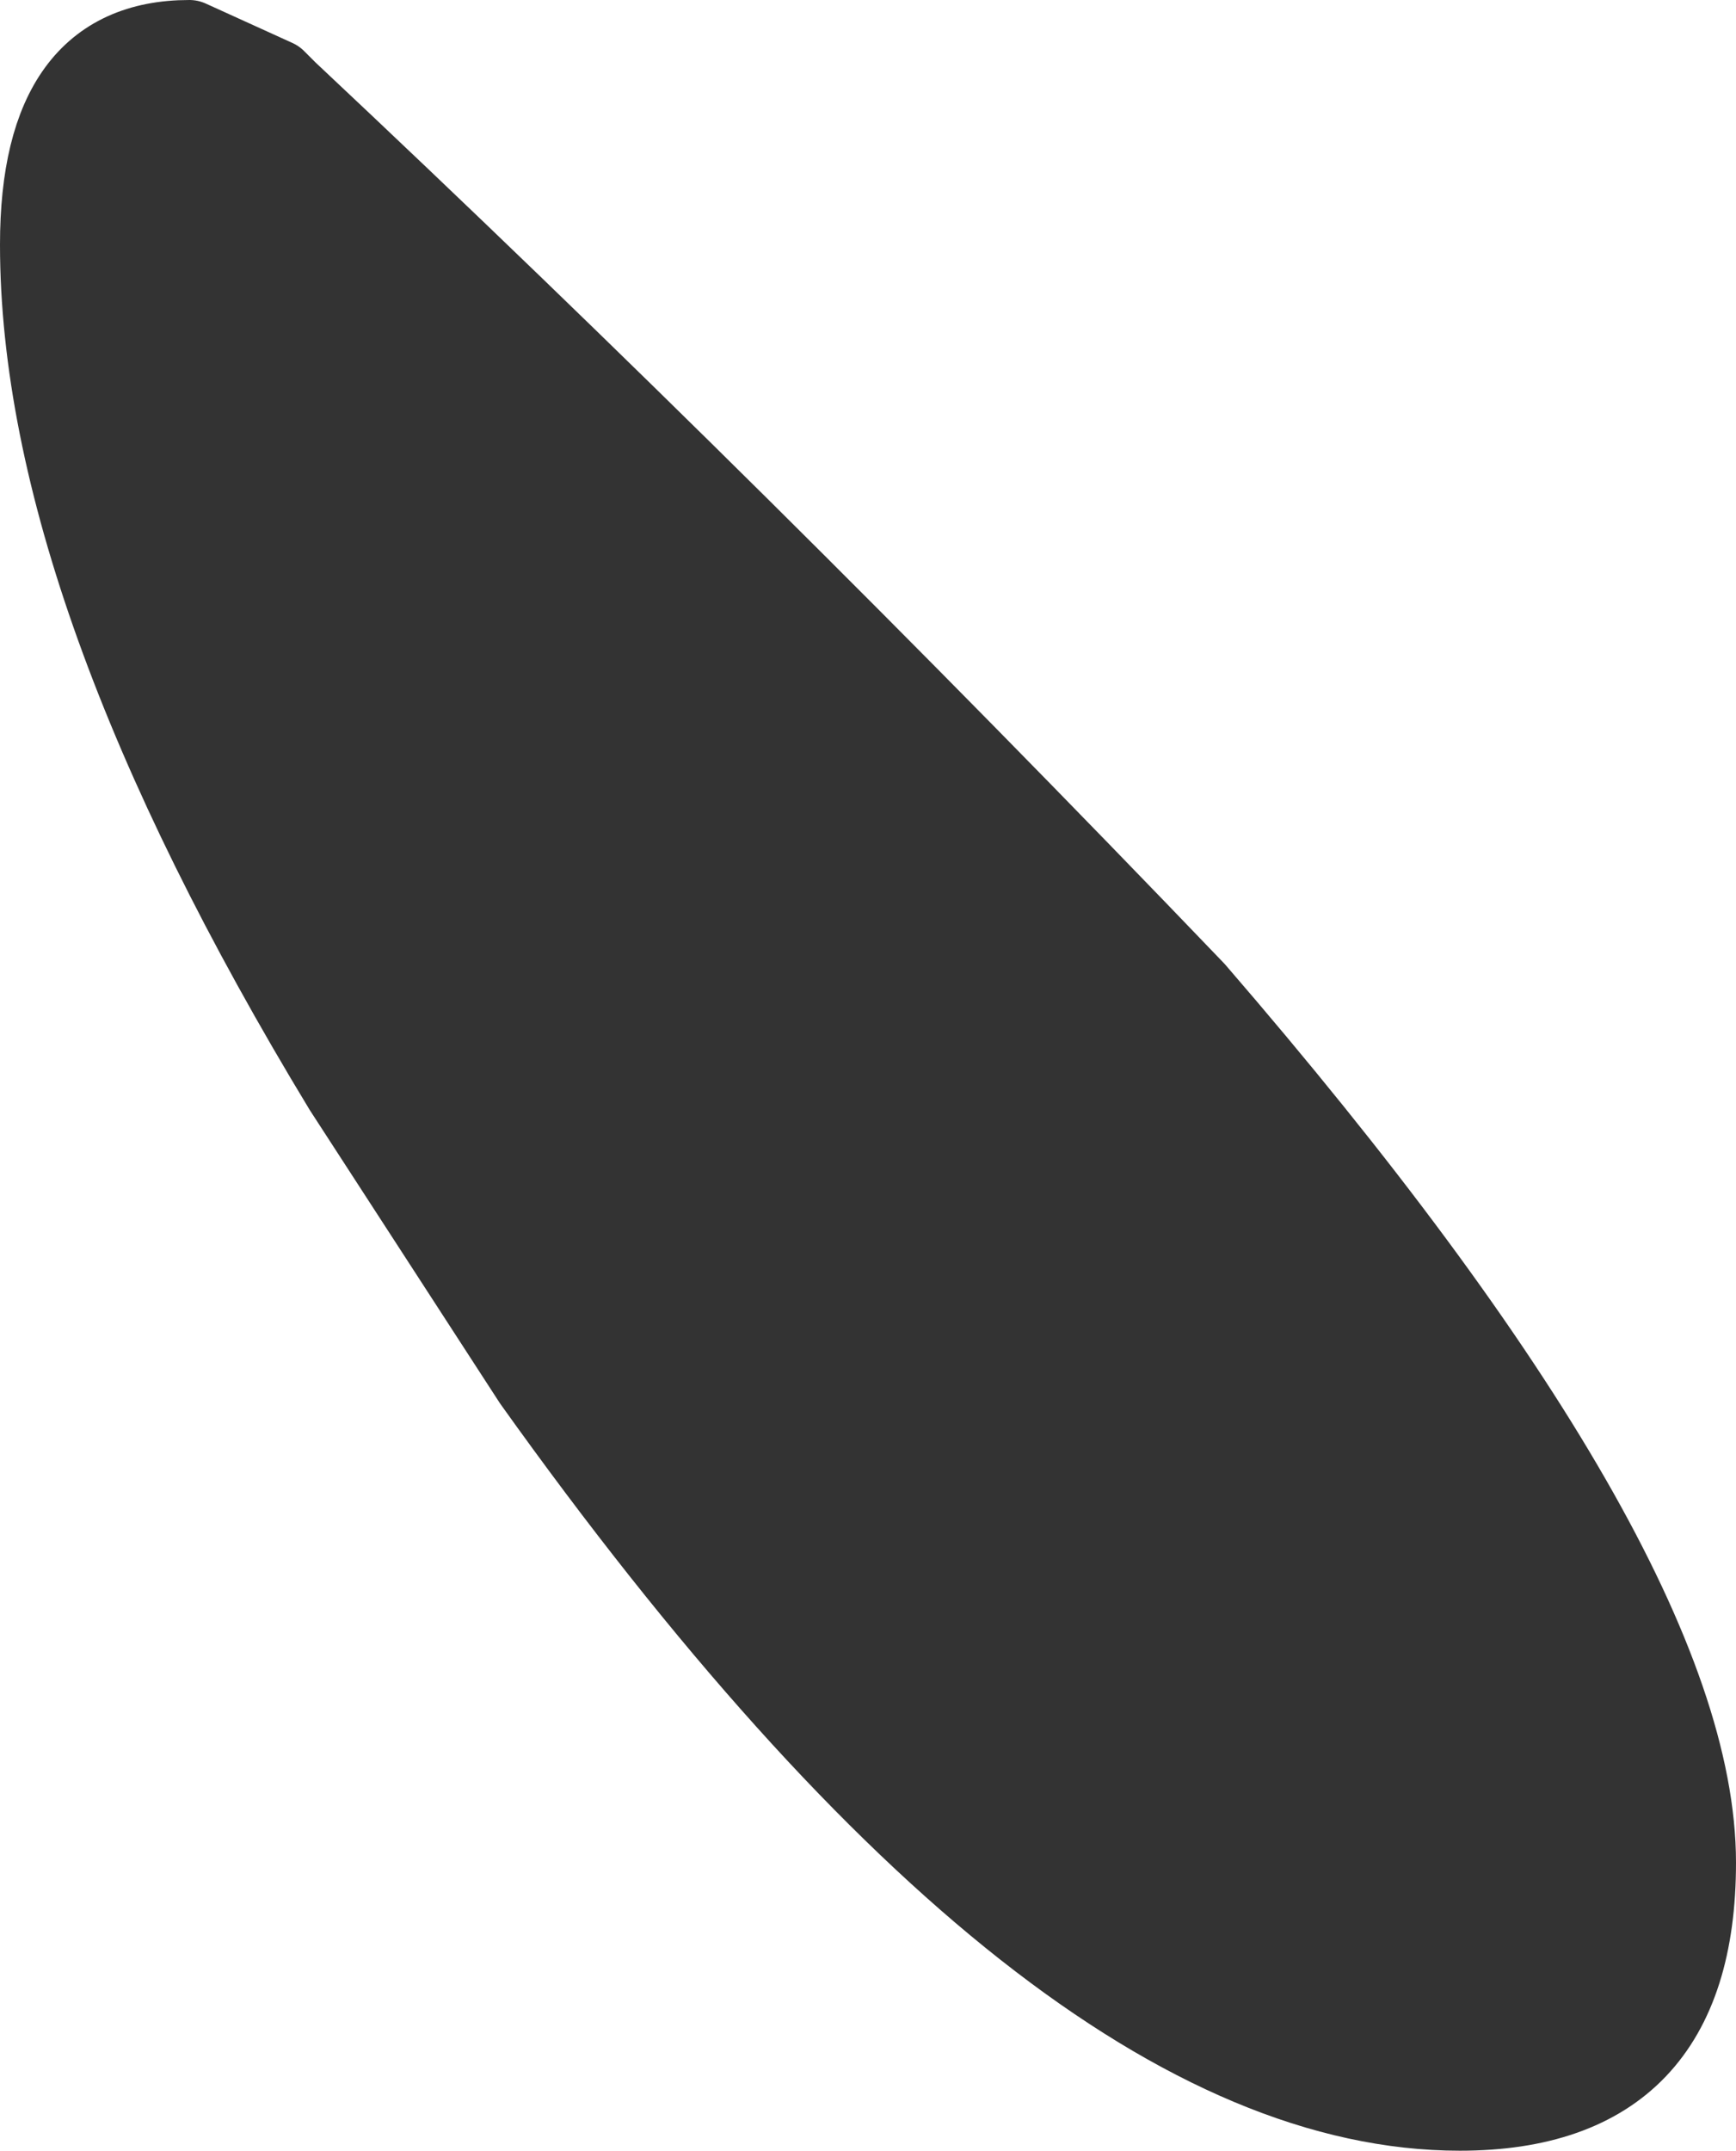 <?xml version="1.0" encoding="UTF-8" standalone="no"?>
<svg xmlns:xlink="http://www.w3.org/1999/xlink" height="27.25px" width="22.0px" xmlns="http://www.w3.org/2000/svg">
  <g transform="matrix(1.0, 0.0, 0.0, 1.0, 0.5, 0.5)">
    <path d="M1.9 0.0 L3.0 0.5 3.15 0.65 Q8.85 6.0 14.65 12.05 21.0 19.4 21.0 23.1 21.0 26.25 18.0 26.25 12.85 26.25 6.25 17.0 L3.85 13.3 Q0.0 6.95 0.0 2.6 0.0 0.0 1.9 0.0" fill="#333333" fill-rule="evenodd" stroke="none"/>
    <path d="M1.9 0.0 L3.0 0.5 3.15 0.65 Q8.85 6.0 14.65 12.05 21.0 19.4 21.0 23.1 21.0 26.25 18.0 26.25 12.85 26.25 6.25 17.0 L3.85 13.3 Q0.0 6.95 0.0 2.6 0.0 0.0 1.9 0.0 Z" fill="none" stroke="#333333" stroke-linecap="round" stroke-linejoin="round" stroke-width="1.0"/>
  </g>
</svg>
